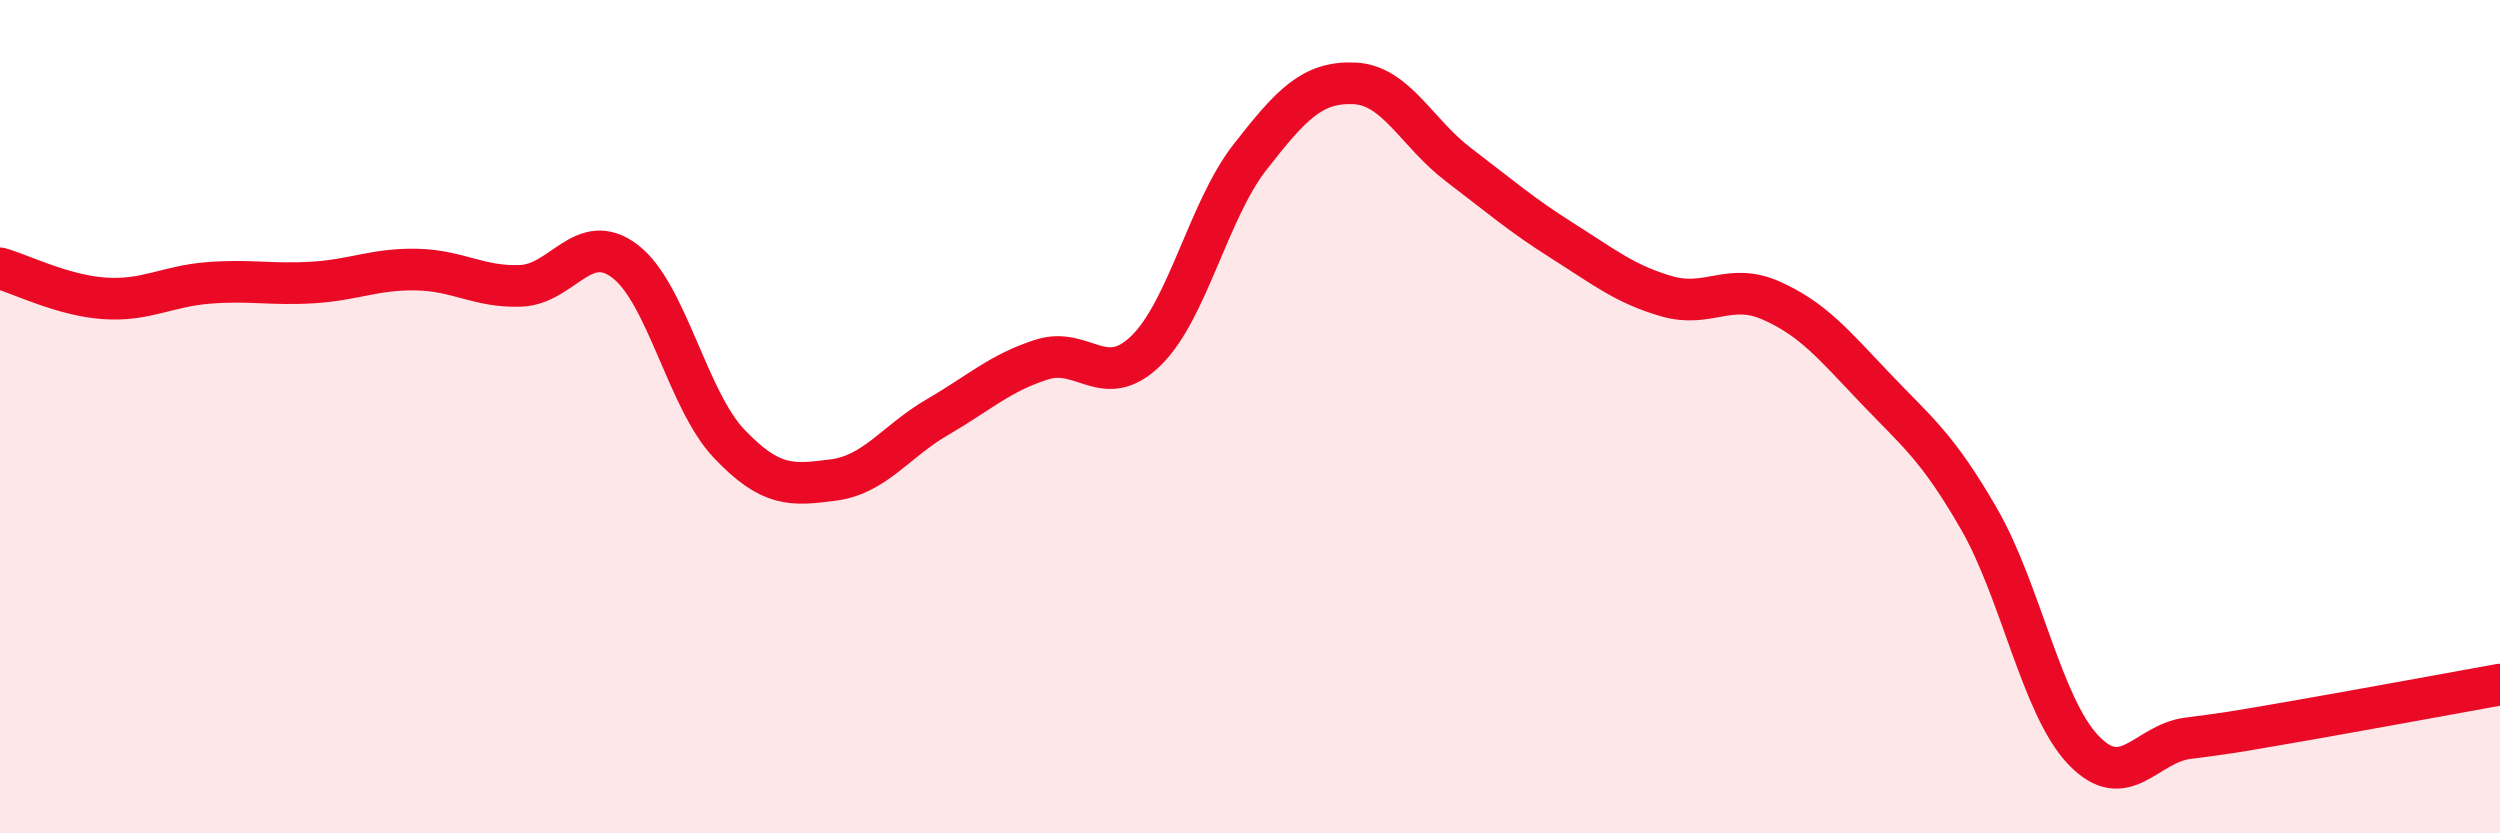 
    <svg width="60" height="20" viewBox="0 0 60 20" xmlns="http://www.w3.org/2000/svg">
      <path
        d="M 0,6.44 C 0.5,6.58 1.5,7.09 2.5,7.16 C 3.5,7.23 4,6.87 5,6.79 C 6,6.71 6.5,6.84 7.5,6.78 C 8.5,6.72 9,6.45 10,6.47 C 11,6.49 11.5,6.9 12.5,6.86 C 13.5,6.82 14,5.51 15,6.27 C 16,7.03 16.5,9.6 17.5,10.65 C 18.5,11.7 19,11.65 20,11.52 C 21,11.39 21.5,10.59 22.5,10.01 C 23.5,9.43 24,8.95 25,8.63 C 26,8.31 26.5,9.39 27.5,8.42 C 28.5,7.45 29,5.05 30,3.77 C 31,2.49 31.5,1.96 32.5,2 C 33.5,2.04 34,3.19 35,3.95 C 36,4.71 36.5,5.15 37.5,5.78 C 38.5,6.41 39,6.82 40,7.11 C 41,7.4 41.5,6.77 42.5,7.21 C 43.5,7.65 44,8.26 45,9.31 C 46,10.36 46.5,10.72 47.5,12.46 C 48.5,14.2 49,16.95 50,18 C 51,19.05 51.5,17.85 52.5,17.72 C 53.5,17.59 53.5,17.59 55,17.33 C 56.5,17.07 59,16.61 60,16.43L60 20L0 20Z"
        fill="#EB0A25"
        opacity="0.1"
        stroke-linecap="round"
        stroke-linejoin="round"
      />
      <path
        d="M 0,6.44 C 0.5,6.58 1.5,7.09 2.5,7.16 C 3.5,7.23 4,6.87 5,6.79 C 6,6.71 6.5,6.84 7.5,6.78 C 8.5,6.72 9,6.45 10,6.47 C 11,6.49 11.5,6.9 12.5,6.86 C 13.5,6.82 14,5.51 15,6.27 C 16,7.03 16.5,9.6 17.5,10.65 C 18.5,11.7 19,11.65 20,11.52 C 21,11.39 21.5,10.59 22.5,10.01 C 23.5,9.43 24,8.95 25,8.63 C 26,8.31 26.5,9.39 27.5,8.42 C 28.5,7.45 29,5.05 30,3.77 C 31,2.49 31.5,1.96 32.5,2 C 33.5,2.04 34,3.19 35,3.95 C 36,4.71 36.5,5.15 37.5,5.78 C 38.5,6.41 39,6.82 40,7.11 C 41,7.4 41.5,6.77 42.5,7.21 C 43.5,7.65 44,8.26 45,9.31 C 46,10.36 46.5,10.72 47.5,12.46 C 48.5,14.2 49,16.95 50,18 C 51,19.05 51.5,17.85 52.5,17.72 C 53.5,17.59 53.5,17.59 55,17.33 C 56.5,17.07 59,16.61 60,16.43"
        stroke="#EB0A25"
        stroke-width="1"
        fill="none"
        stroke-linecap="round"
        stroke-linejoin="round"
      />
    </svg>
  